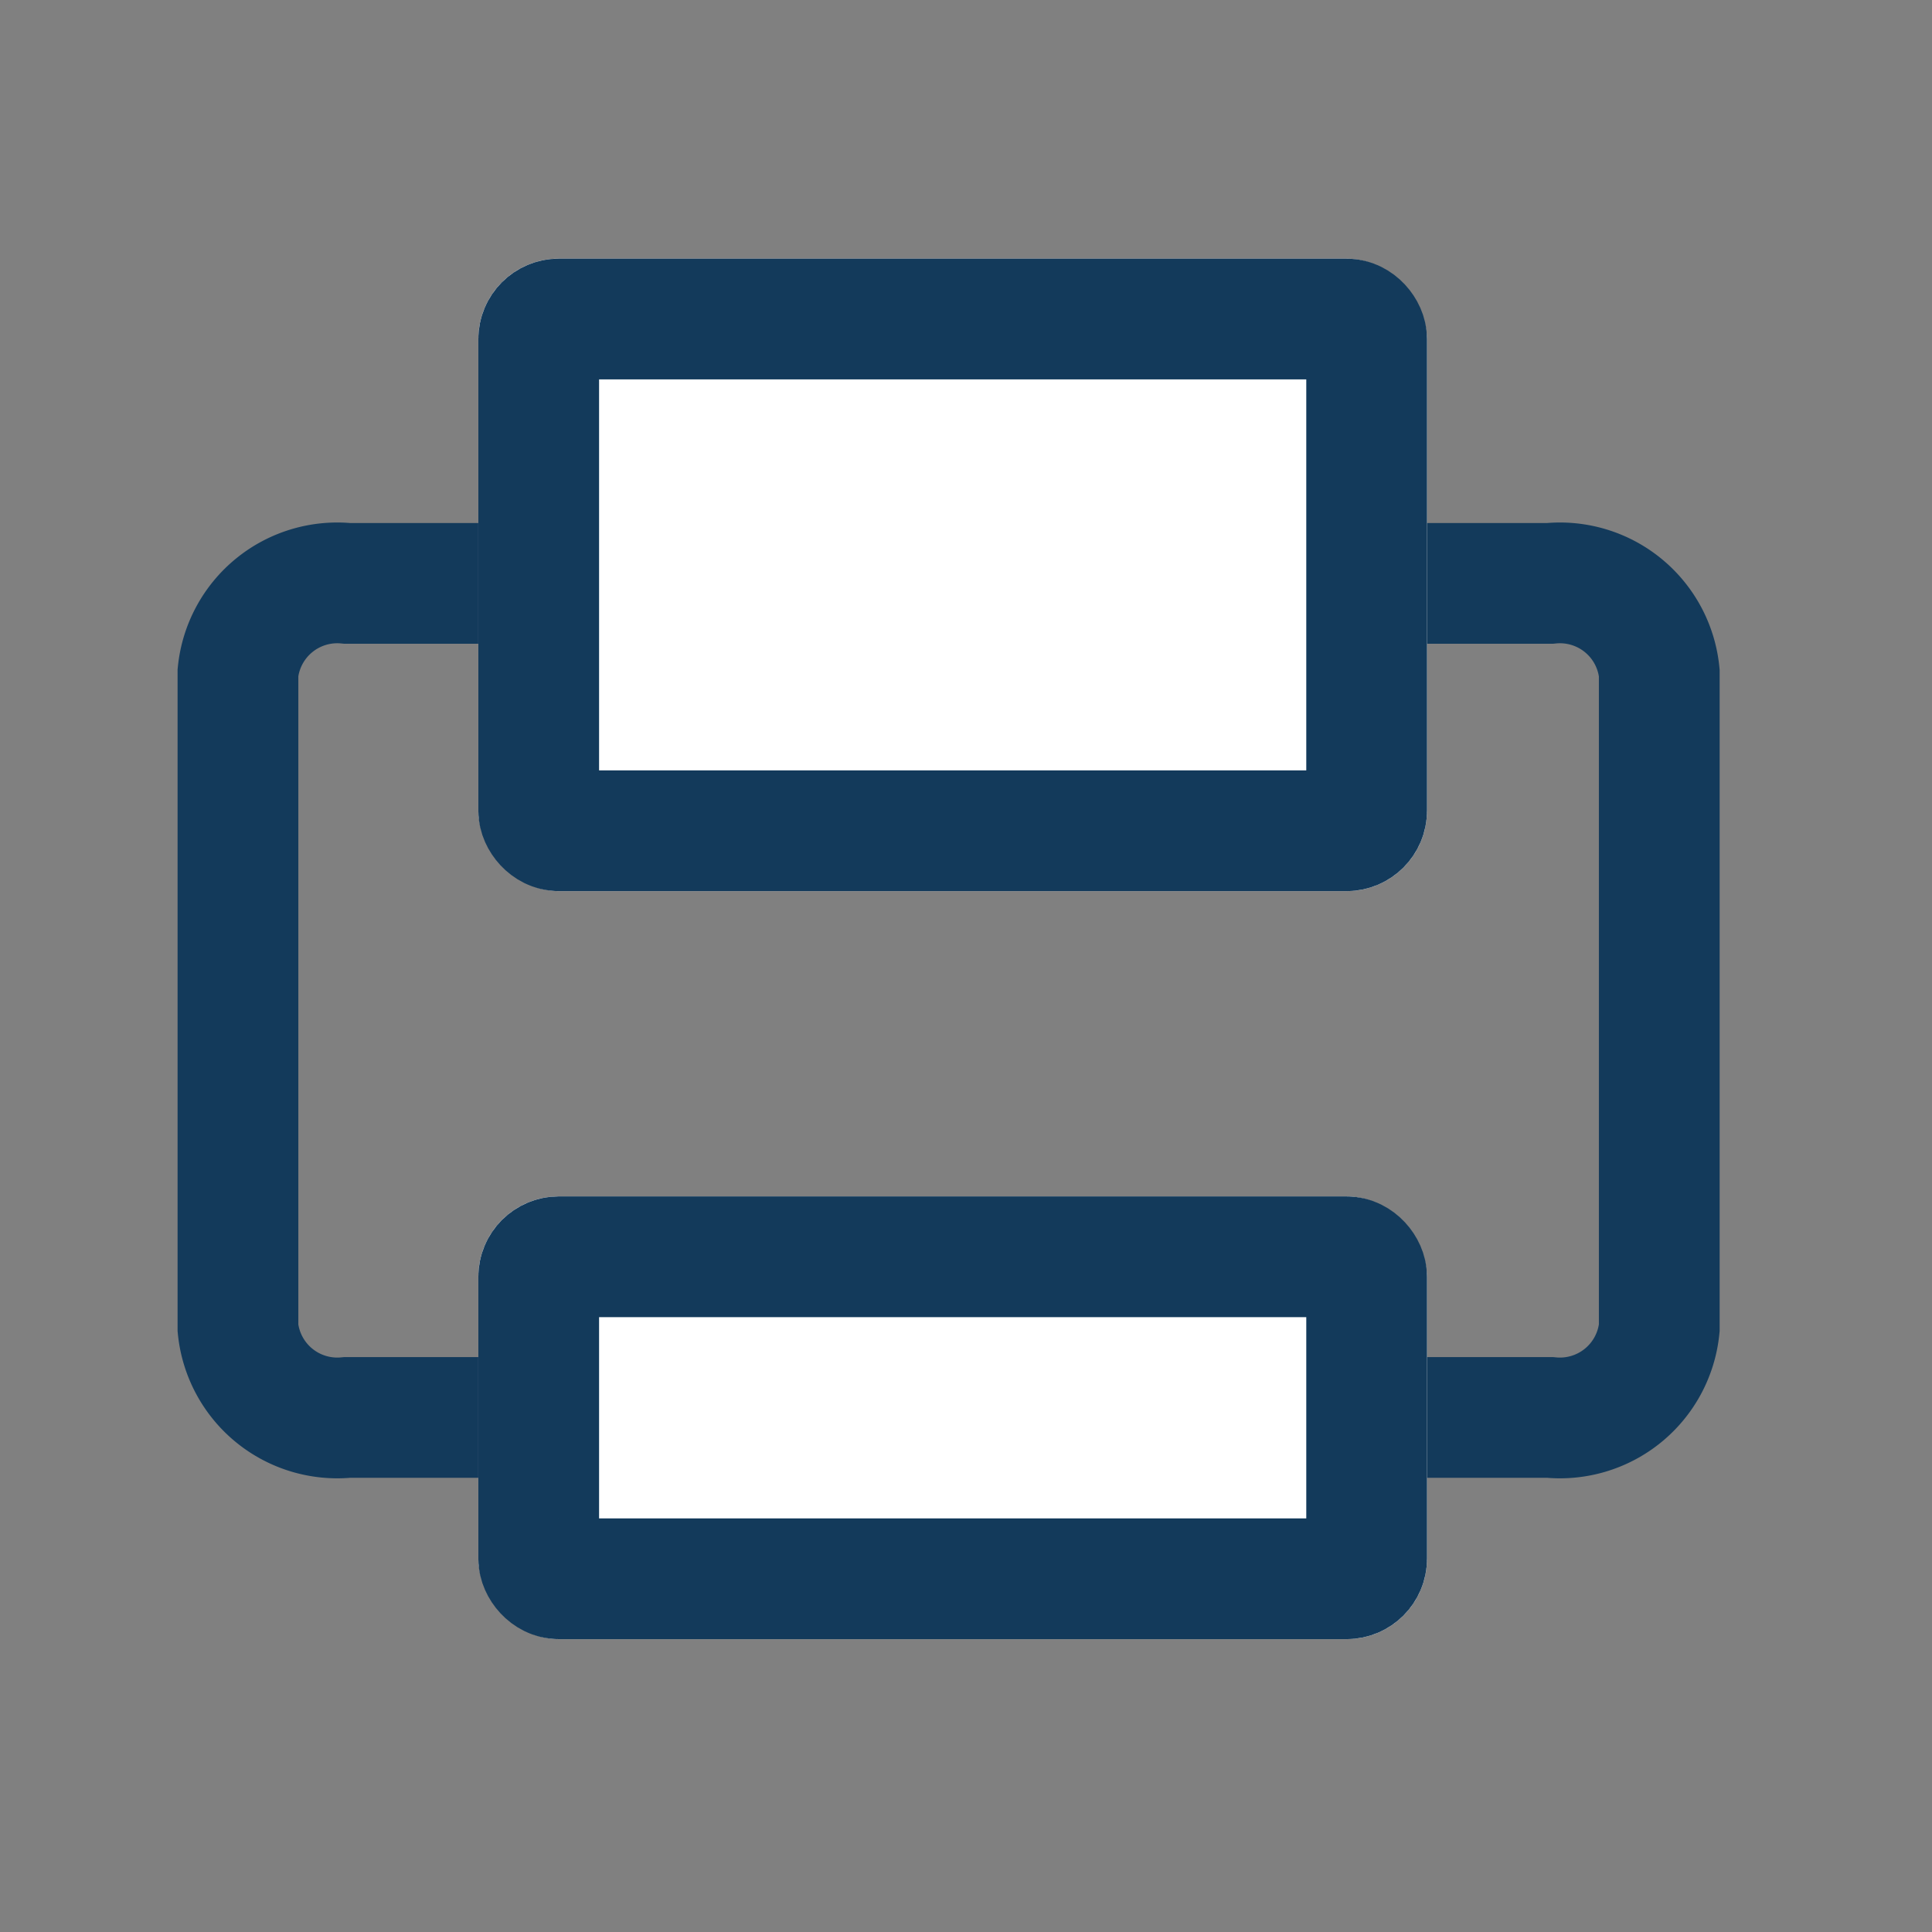 <svg xmlns="http://www.w3.org/2000/svg" width="24" height="24"><rect width="100%" height="100%" fill="#808080" stroke="none"/><defs><clipPath id="clip-path"><path id="Rectangle_8898" fill="#fff" d="M0 0h24v24H0z" data-name="Rectangle 8898" transform="translate(.008 -.477)"/></clipPath></defs><g id="Group_4734" clip-path="url('#clip-path')" data-name="Group 4734" transform="translate(-.008 .477)"><g id="Group_4733" stroke="#133a5b" stroke-width="1.5" data-name="Group 4733" transform="translate(2.964 2.736)"><path id="Path_3663" fill="none" d="M469.641 101.349h14.94a1.24 1.24 0 0 1 1.358 1.11v8.141a1.24 1.24 0 0 1-1.358 1.11h-14.94a1.24 1.24 0 0 1-1.358-1.11v-8.143a1.24 1.24 0 0 1 1.358-1.108Z" data-name="Path 3663" transform="translate(-468.283 -97.315)"/><g id="Rectangle_8899" fill="#fff" data-name="Rectangle 8899" transform="translate(2.986)"><rect width="11.785" height="7.857" stroke="none" rx="1"/><rect width="10.285" height="6.357" x=".75" y=".75" fill="none" rx=".25"/></g><g id="Rectangle_8900" fill="#fff" data-name="Rectangle 8900" transform="translate(2.986 11.649)"><rect width="11.785" height="5.5" stroke="none" rx="1"/><rect width="10.285" height="4" x=".75" y=".75" fill="none" rx=".25"/></g></g></g></svg>